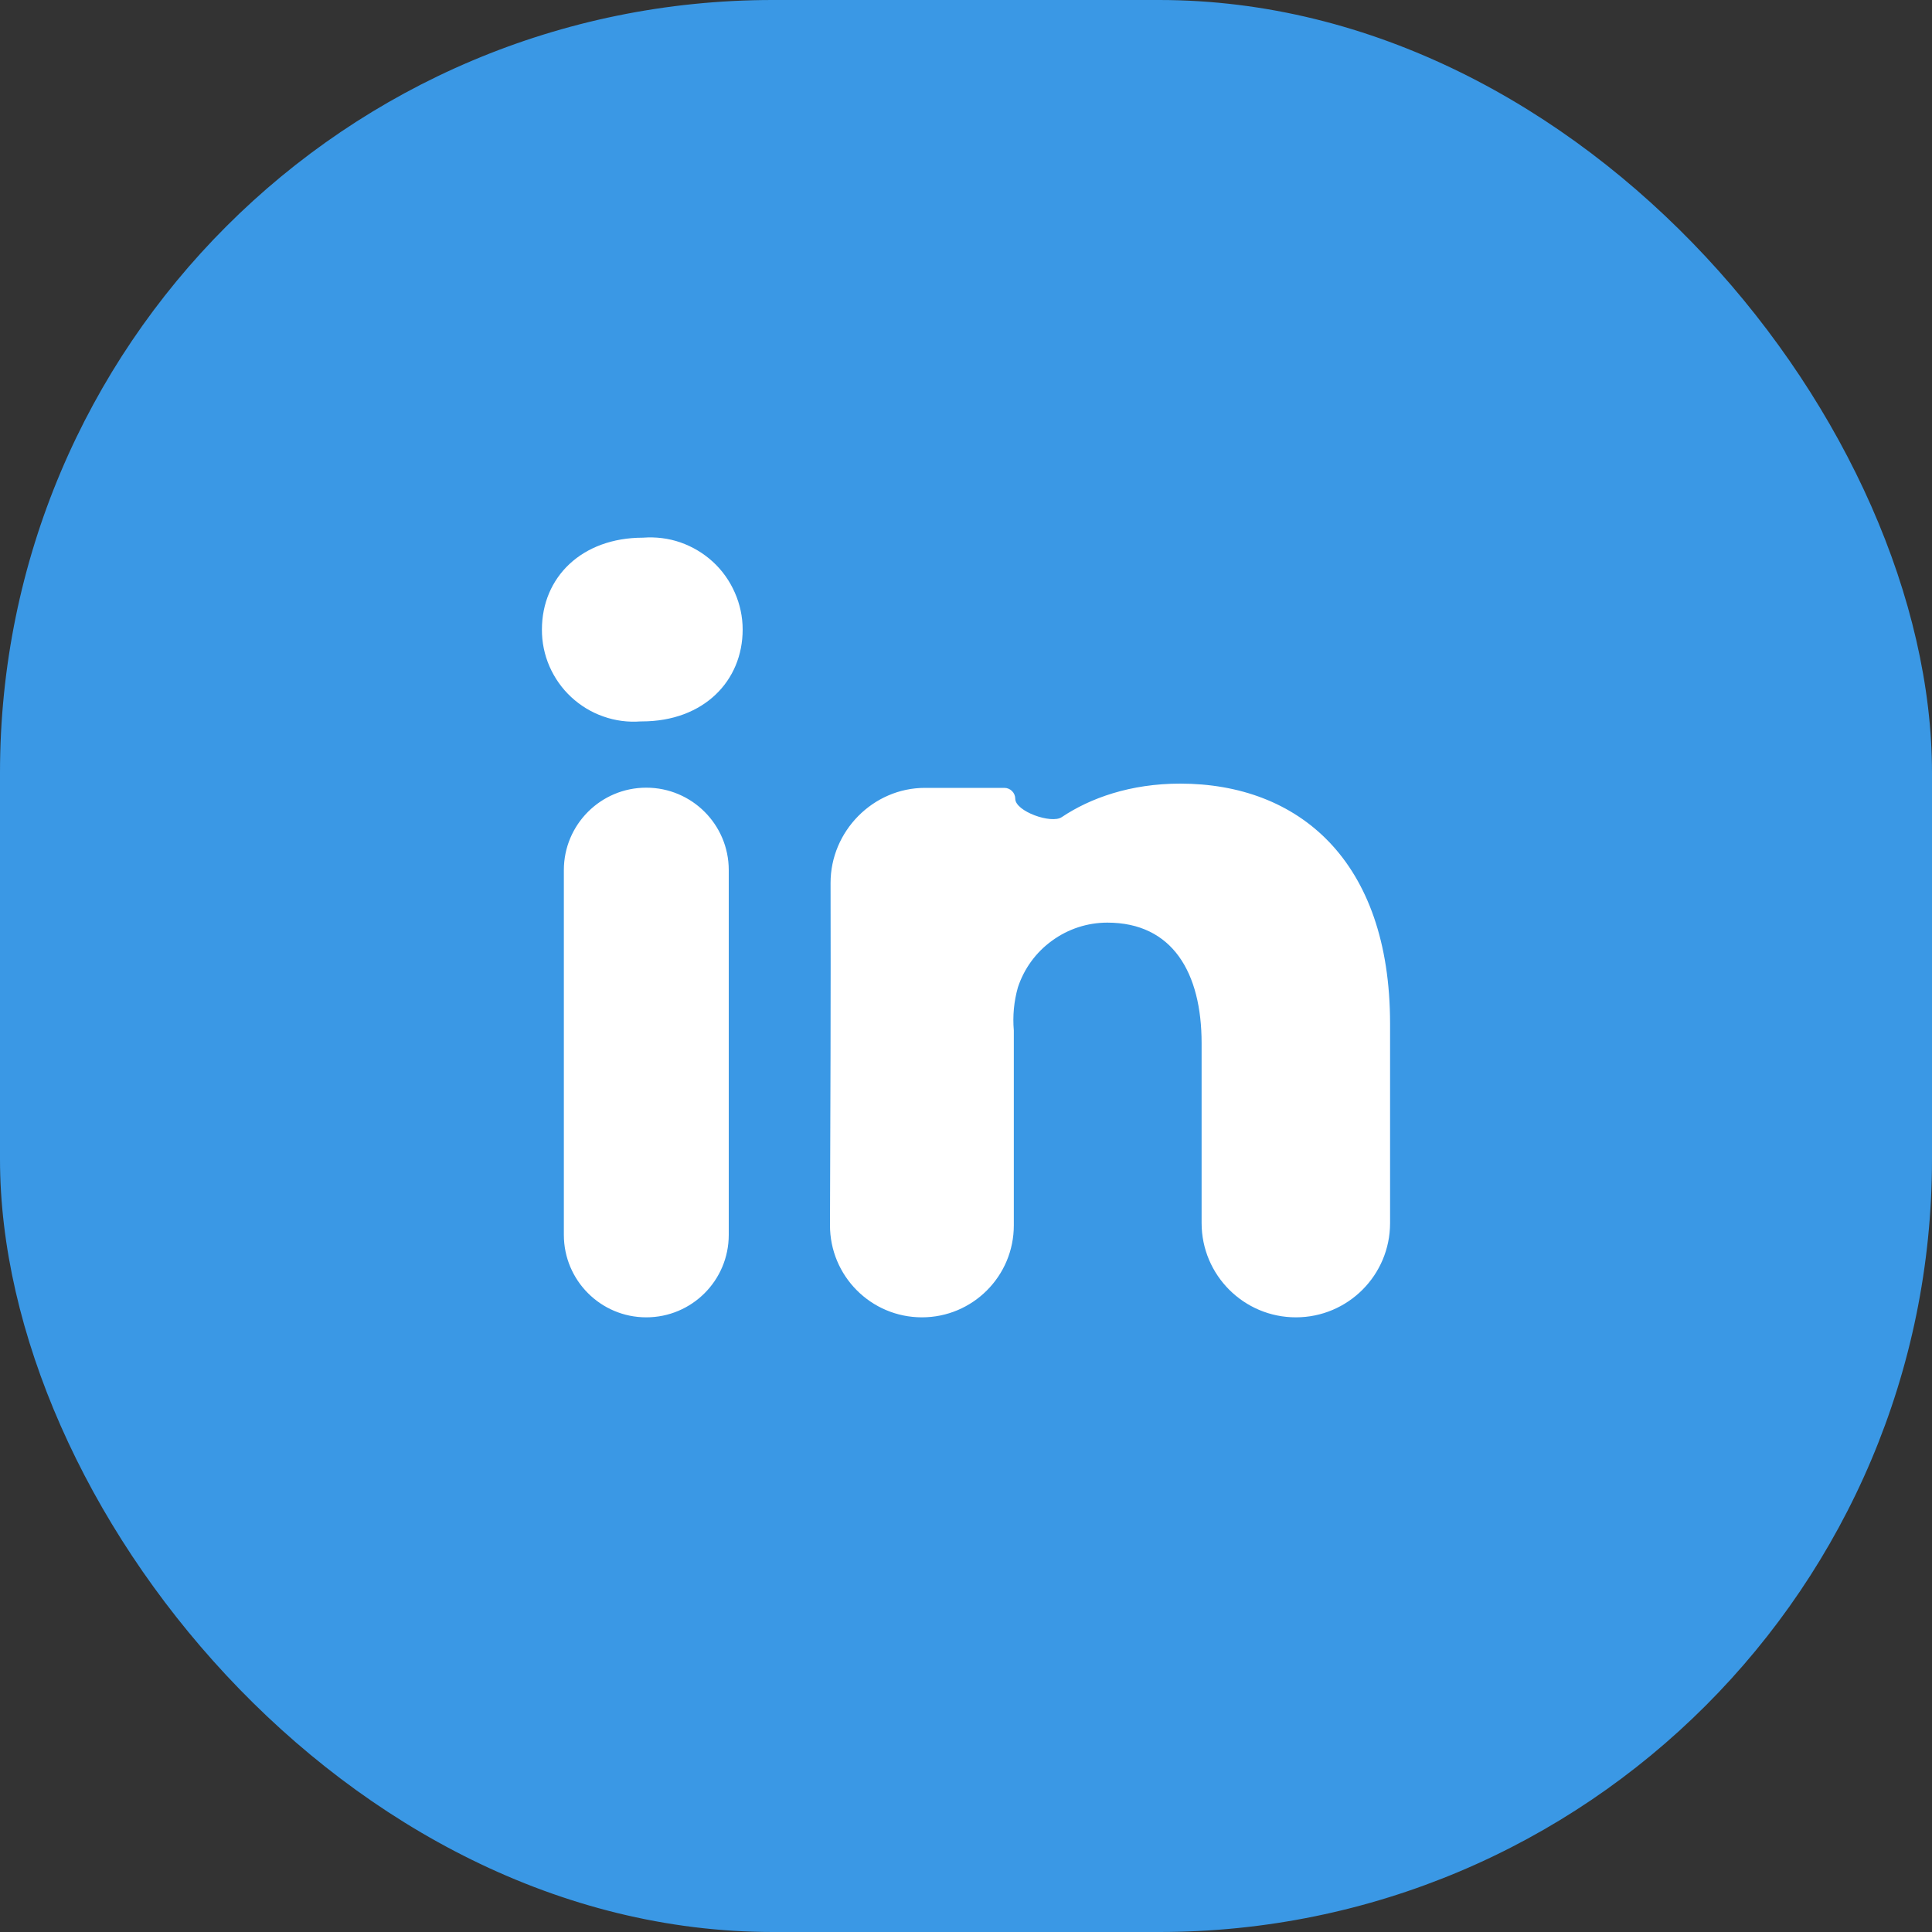 <?xml version="1.0" encoding="utf-8"?>
<svg xmlns="http://www.w3.org/2000/svg" fill="none" height="20" viewBox="0 0 20 20" width="20">
<rect x="0" y="0" width="20" height="20" fill="#333333" stroke="none"/>
<rect fill="#3A98E5" height="20" rx="8" width="20"/>
<path d="M7.544 12.783C7.544 13.255 7.162 13.637 6.69 13.637C6.219 13.637 5.837 13.255 5.837 12.783V9.007C5.837 8.536 6.219 8.154 6.69 8.154C7.162 8.154 7.544 8.536 7.544 9.007V12.783ZM6.644 7.468H6.632C6.501 7.478 6.37 7.461 6.246 7.417C6.122 7.374 6.009 7.305 5.913 7.216C5.817 7.127 5.741 7.019 5.688 6.898C5.636 6.778 5.609 6.648 5.61 6.517C5.61 5.976 6.022 5.566 6.656 5.566C6.788 5.556 6.92 5.572 7.044 5.615C7.169 5.659 7.283 5.727 7.38 5.816C7.477 5.905 7.554 6.014 7.607 6.135C7.66 6.255 7.688 6.385 7.688 6.517C7.688 7.049 7.285 7.468 6.644 7.468ZM14.39 12.661C14.39 13.2 13.954 13.637 13.415 13.637C12.876 13.637 12.439 13.2 12.439 12.661V10.8C12.439 10.068 12.137 9.551 11.463 9.551C11.258 9.551 11.058 9.616 10.892 9.737C10.725 9.857 10.601 10.027 10.537 10.222C10.496 10.367 10.482 10.518 10.495 10.668V12.685C10.495 13.211 10.069 13.637 9.544 13.637C9.017 13.637 8.59 13.209 8.592 12.681C8.596 11.693 8.601 10.153 8.598 9.141C8.597 8.605 9.038 8.156 9.575 8.156H10.397C10.459 8.156 10.51 8.207 10.51 8.269C10.51 8.399 10.884 8.532 10.991 8.459C11.285 8.262 11.701 8.112 12.217 8.112C13.437 8.112 14.39 8.9 14.39 10.598V12.661Z" fill="white"/>
</svg>
